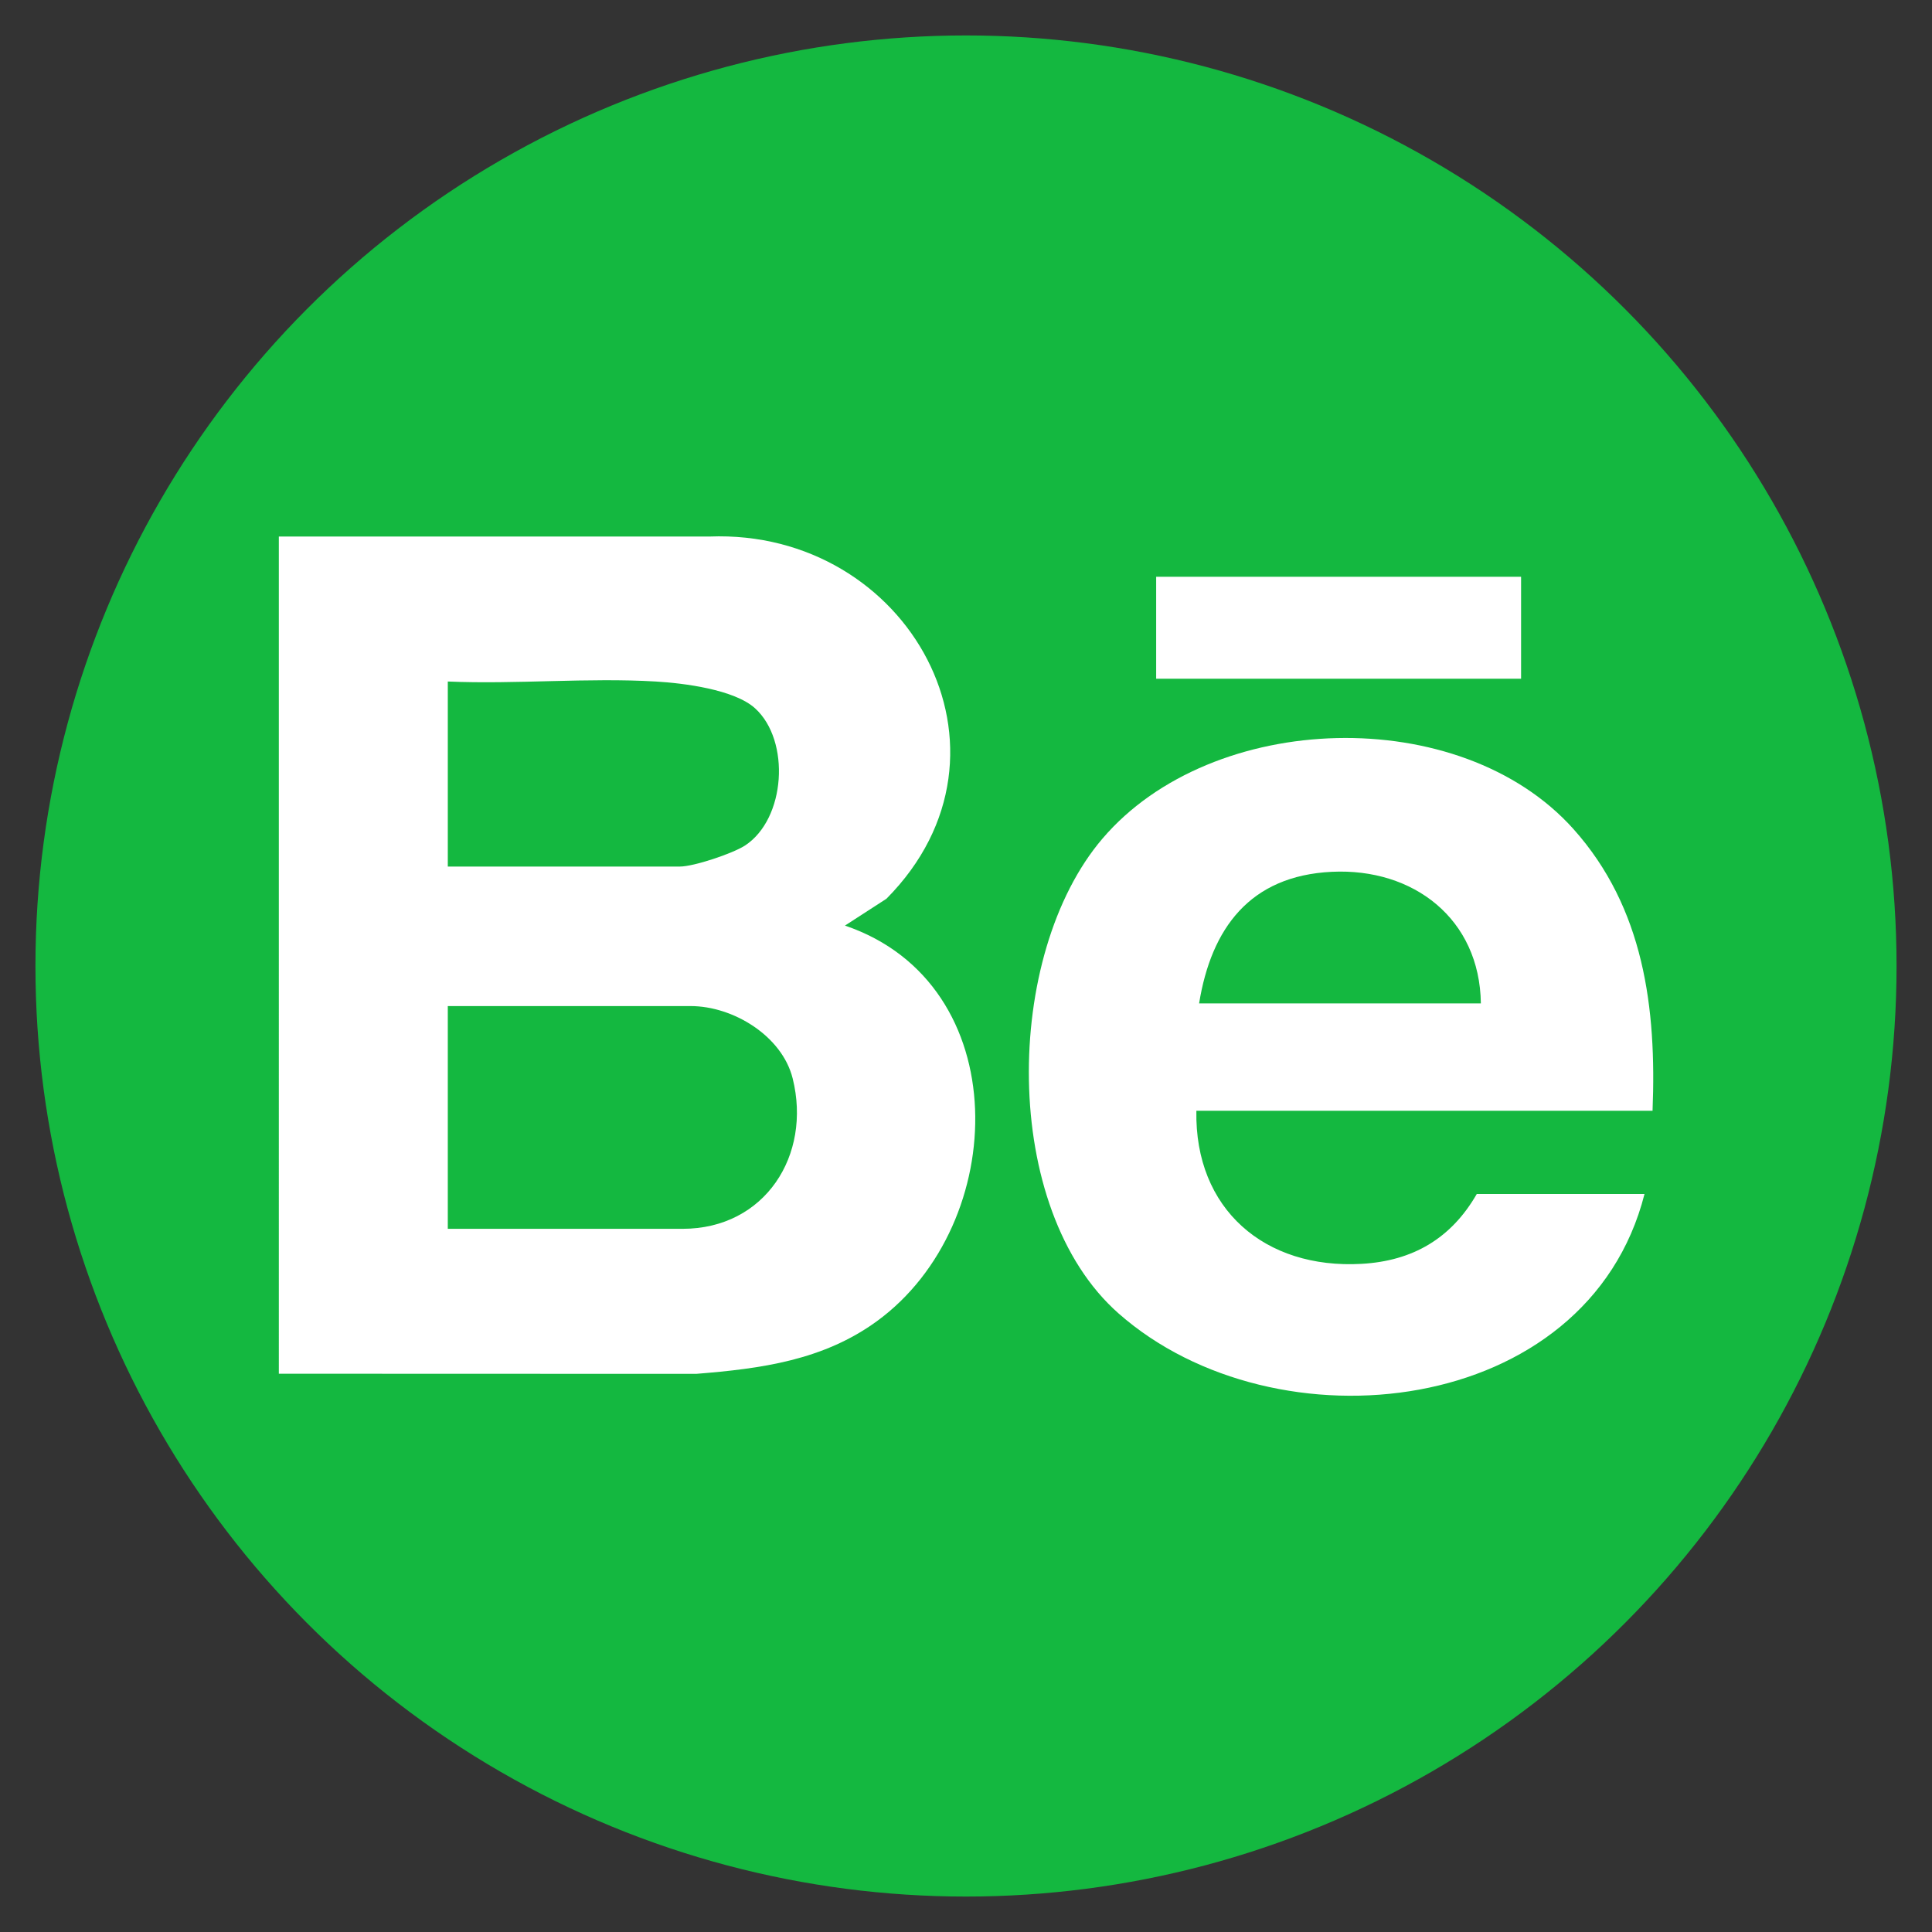 <svg xmlns="http://www.w3.org/2000/svg" id="Calque_1" data-name="Calque 1" viewBox="0 0 283.46 283.46"><rect x="0" y="0" width="283.46" height="283.46" fill="#333333" stroke="none"/><defs><style>.cls-1{fill:#fff}</style></defs><circle cx="141.73" cy="141.73" r="136.53" style="fill:#14b840"/><path d="M40.9 78.72h63.18c29.2-1.14 47.4 31.54 25.98 53.14l-6.09 3.94c25.14 8.54 24.2 43.82 4.69 58.04-7.89 5.75-17 6.97-26.52 7.73l-61.23-.02V78.72Zm24.8 48.42h34.05c2.04 0 7.71-1.9 9.53-3.07 6.02-3.9 6.72-15.42 1.5-20.15-3.06-2.77-10.49-3.69-14.57-3.93-9.97-.59-20.48.43-30.51 0v27.16Zm0 53.15h34.45c12.08 0 18.96-10.79 16.15-22.06-1.55-6.23-8.72-10.62-14.97-10.62H65.7v32.68Z" class="cls-1"/><path d="M242.46 162.97h-66.93c-.27 14.44 10.04 23.26 24.23 22.46 7.55-.42 13.17-3.75 16.91-10.25h24.61c-8.34 32.83-54.09 37.87-77.17 17.52-17.38-15.33-16.9-52.64-2.35-69.67 16.13-18.88 52.48-19.96 69.09-1.4 10.35 11.57 12.21 26.27 11.61 41.34Zm-25.19-15.75c-.16-12.39-9.87-19.89-21.87-19.31s-17.68 8.26-19.47 19.31h41.34Zm-47.64-62.6h53.54v14.96h-53.54z" class="cls-1"/></svg>